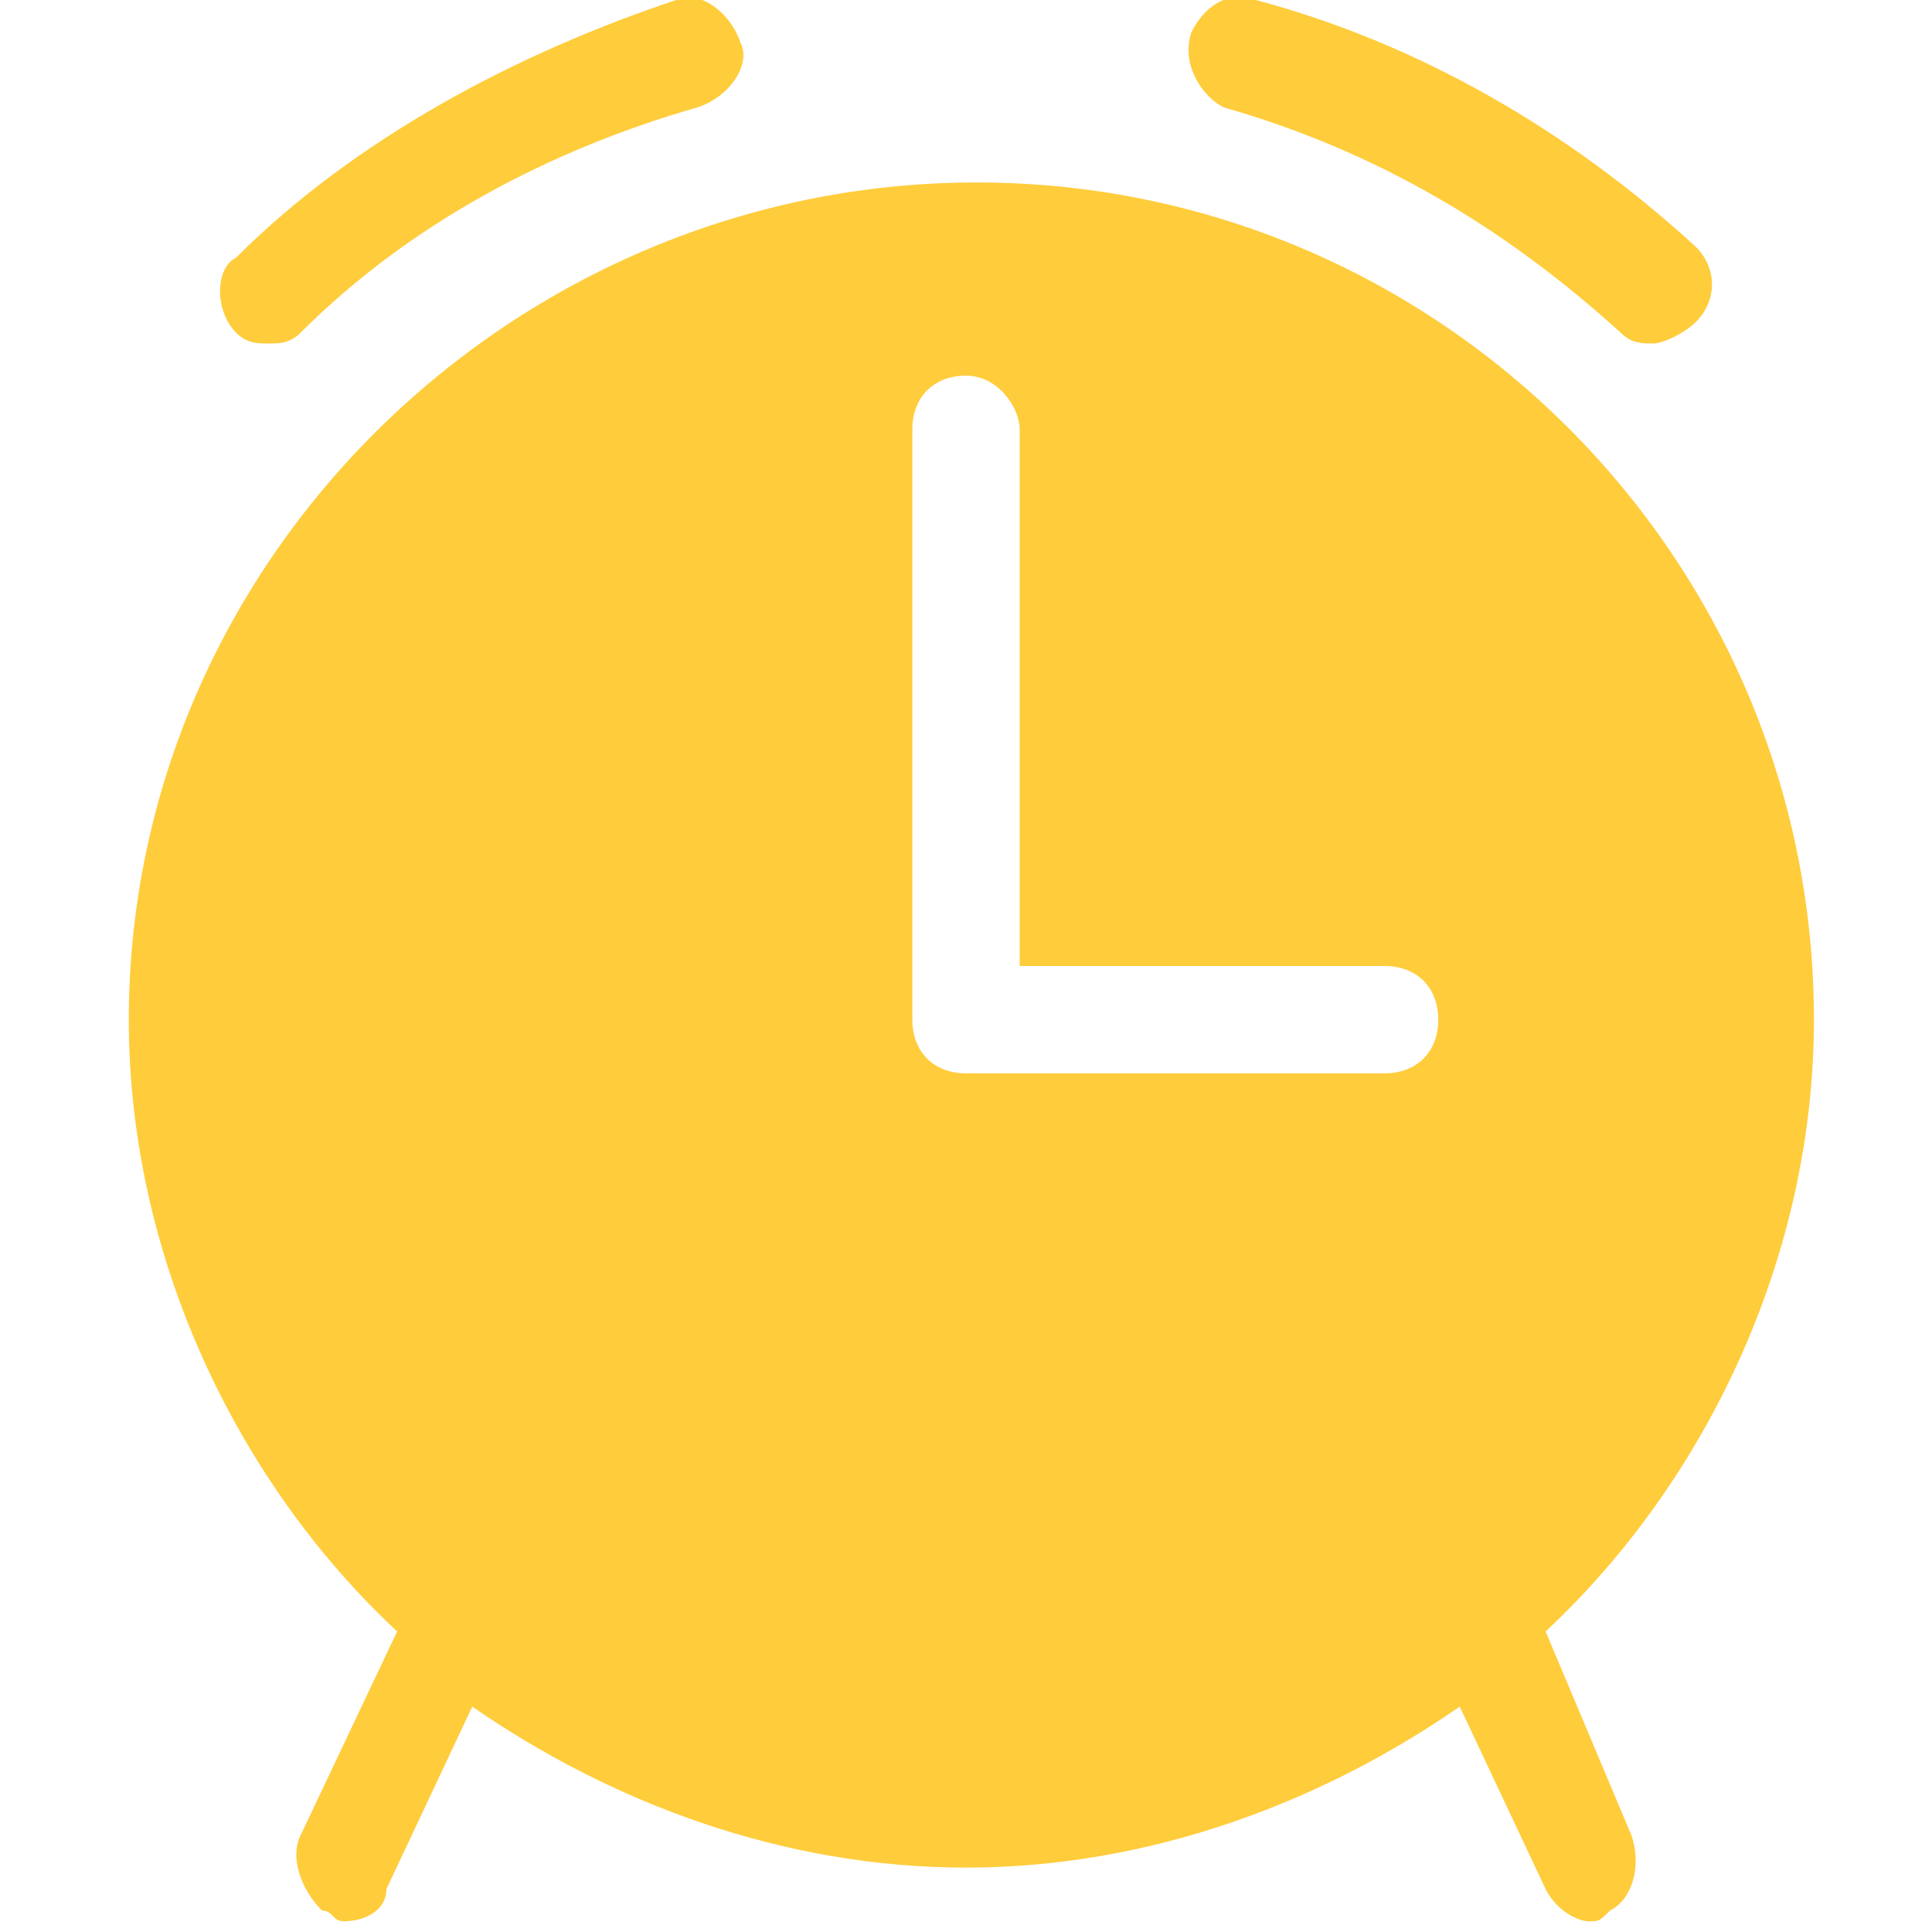 <?xml version="1.0" encoding="utf-8"?>
<!-- Generator: Adobe Illustrator 21.0.2, SVG Export Plug-In . SVG Version: 6.00 Build 0)  -->
<svg version="1.1" id="Layer_1" xmlns="http://www.w3.org/2000/svg" xmlns:xlink="http://www.w3.org/1999/xlink" x="0px" y="0px"
	 width="18px" height="18px" viewBox="0 0 18 18" style="enable-background:new 0 0 18 18;" xml:space="preserve">
<style type="text/css">
	.st0{fill:#FFCC3B;}
</style>
<g>
	<path class="st0" d="M11.4,1c1.4,0.4,2.6,1.1,3.7,2.1c0.1,0.1,0.2,0.1,0.3,0.1c0.1,0,0.3-0.1,0.4-0.2c0.2-0.2,0.2-0.5,0-0.7
		c-1.2-1.1-2.6-1.9-4.1-2.3c-0.3-0.1-0.5,0.1-0.6,0.3C11,0.6,11.2,0.9,11.4,1z"/>
	<path class="st0" d="M2.5,3.2c0.1,0,0.2,0,0.3-0.1c1-1,2.3-1.7,3.7-2.1C6.8,0.9,7,0.6,6.9,0.4C6.8,0.1,6.5-0.1,6.3,0
		C4.8,0.5,3.3,1.3,2.2,2.4C2,2.5,2,2.9,2.2,3.1C2.3,3.2,2.4,3.2,2.5,3.2z"/>
	<path class="st0" d="M14.4,15.2c1.5-1.4,2.5-3.5,2.5-5.7c0-4.3-3.5-7.8-7.8-7.8S1.2,5.2,1.2,9.5c0,2.2,1,4.3,2.5,5.7l-0.9,1.9
		c-0.1,0.2,0,0.5,0.2,0.7c0.1,0,0.1,0.1,0.2,0.1c0.2,0,0.4-0.1,0.4-0.3l0.8-1.7c1.3,0.9,2.9,1.5,4.6,1.5c1.7,0,3.3-0.6,4.6-1.5
		l0.8,1.7c0.1,0.2,0.3,0.3,0.4,0.3c0.1,0,0.1,0,0.2-0.1c0.2-0.1,0.3-0.4,0.2-0.7L14.4,15.2z M12.9,10H9c-0.3,0-0.5-0.2-0.5-0.5V4
		c0-0.3,0.2-0.5,0.5-0.5S9.5,3.8,9.5,4v5h3.4c0.3,0,0.5,0.2,0.5,0.5S13.2,10,12.9,10z"/>
</g>
</svg>
